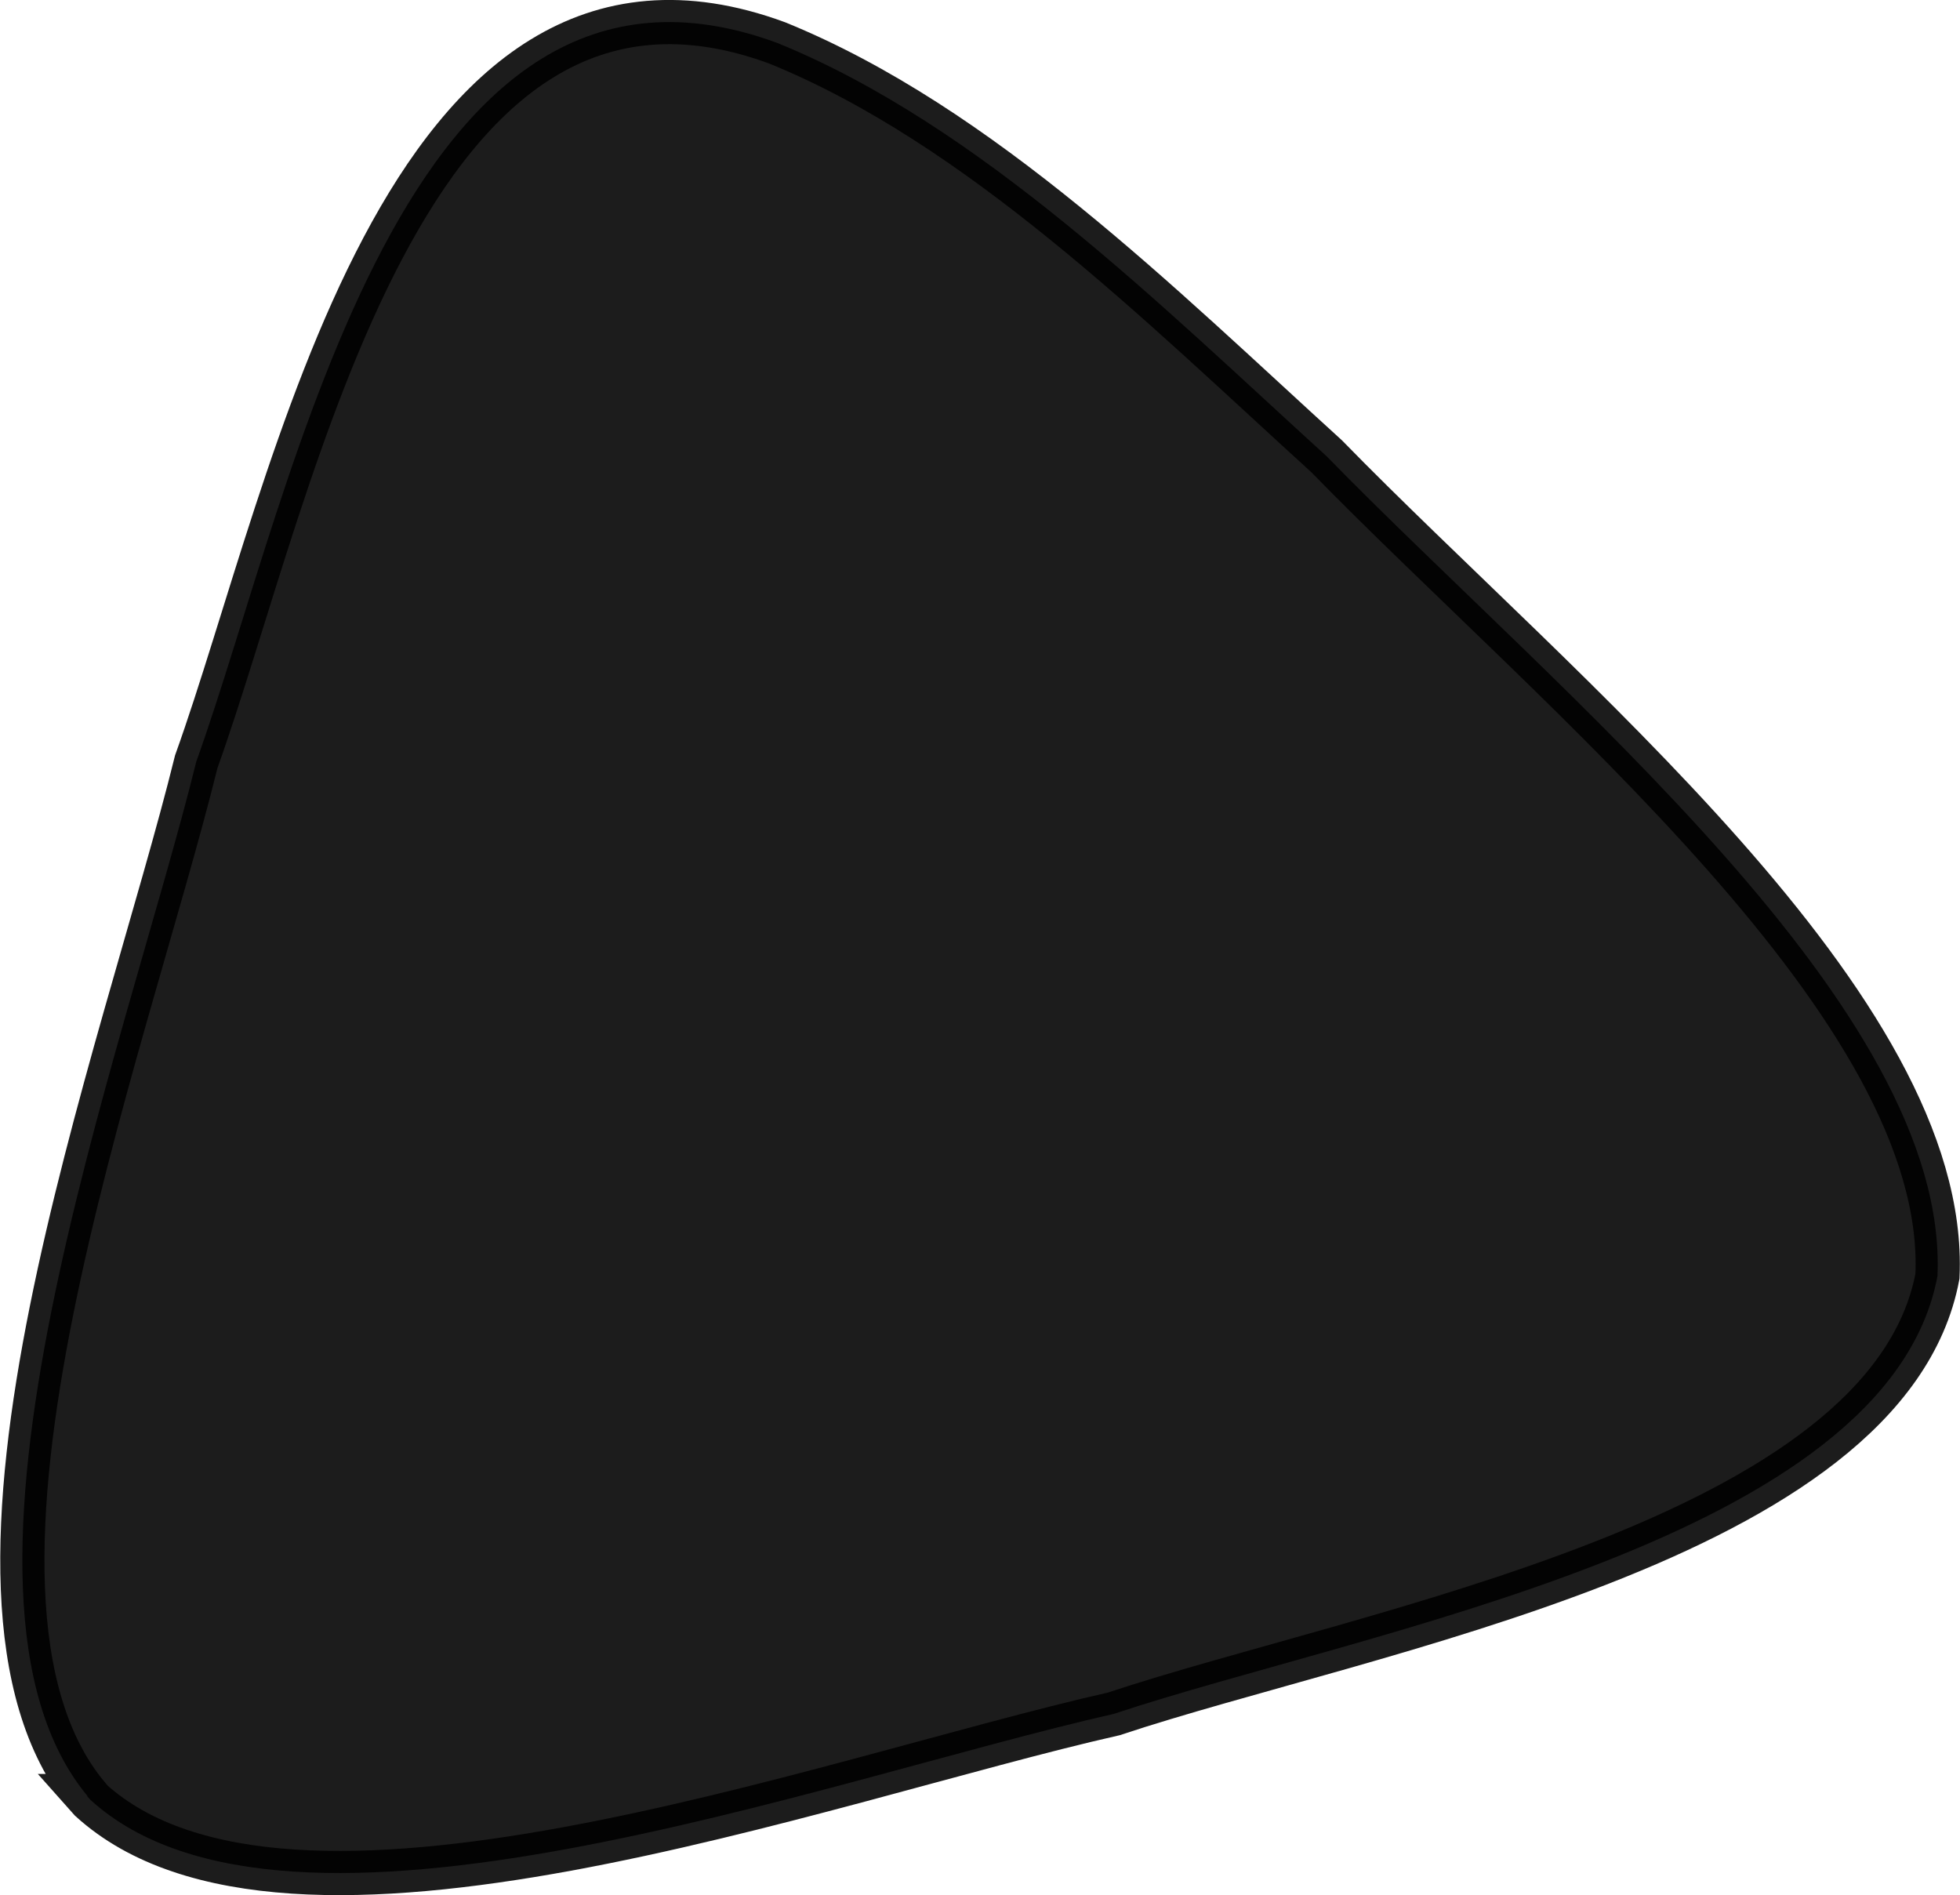 <svg xmlns="http://www.w3.org/2000/svg" id="a" data-name="Layer 1" viewBox="0 0 44.34 42.87"><path d="M1.98,40.63c-3.84-4.63.85-16.87,2.46-23.4C6.67,11.03,9.1-2.15,17.58.97c4.6,1.87,8.67,5.93,12.43,9.35,5.25,5.38,14.09,12.48,13.82,18.55-1.13,5.99-12.96,8.01-18.63,9.9-6.59,1.49-18.68,6.01-23.15,1.95l-.08-.09Z" opacity=".89" stroke="#000" stroke-linecap="round" stroke-miterlimit="10"></path></svg>